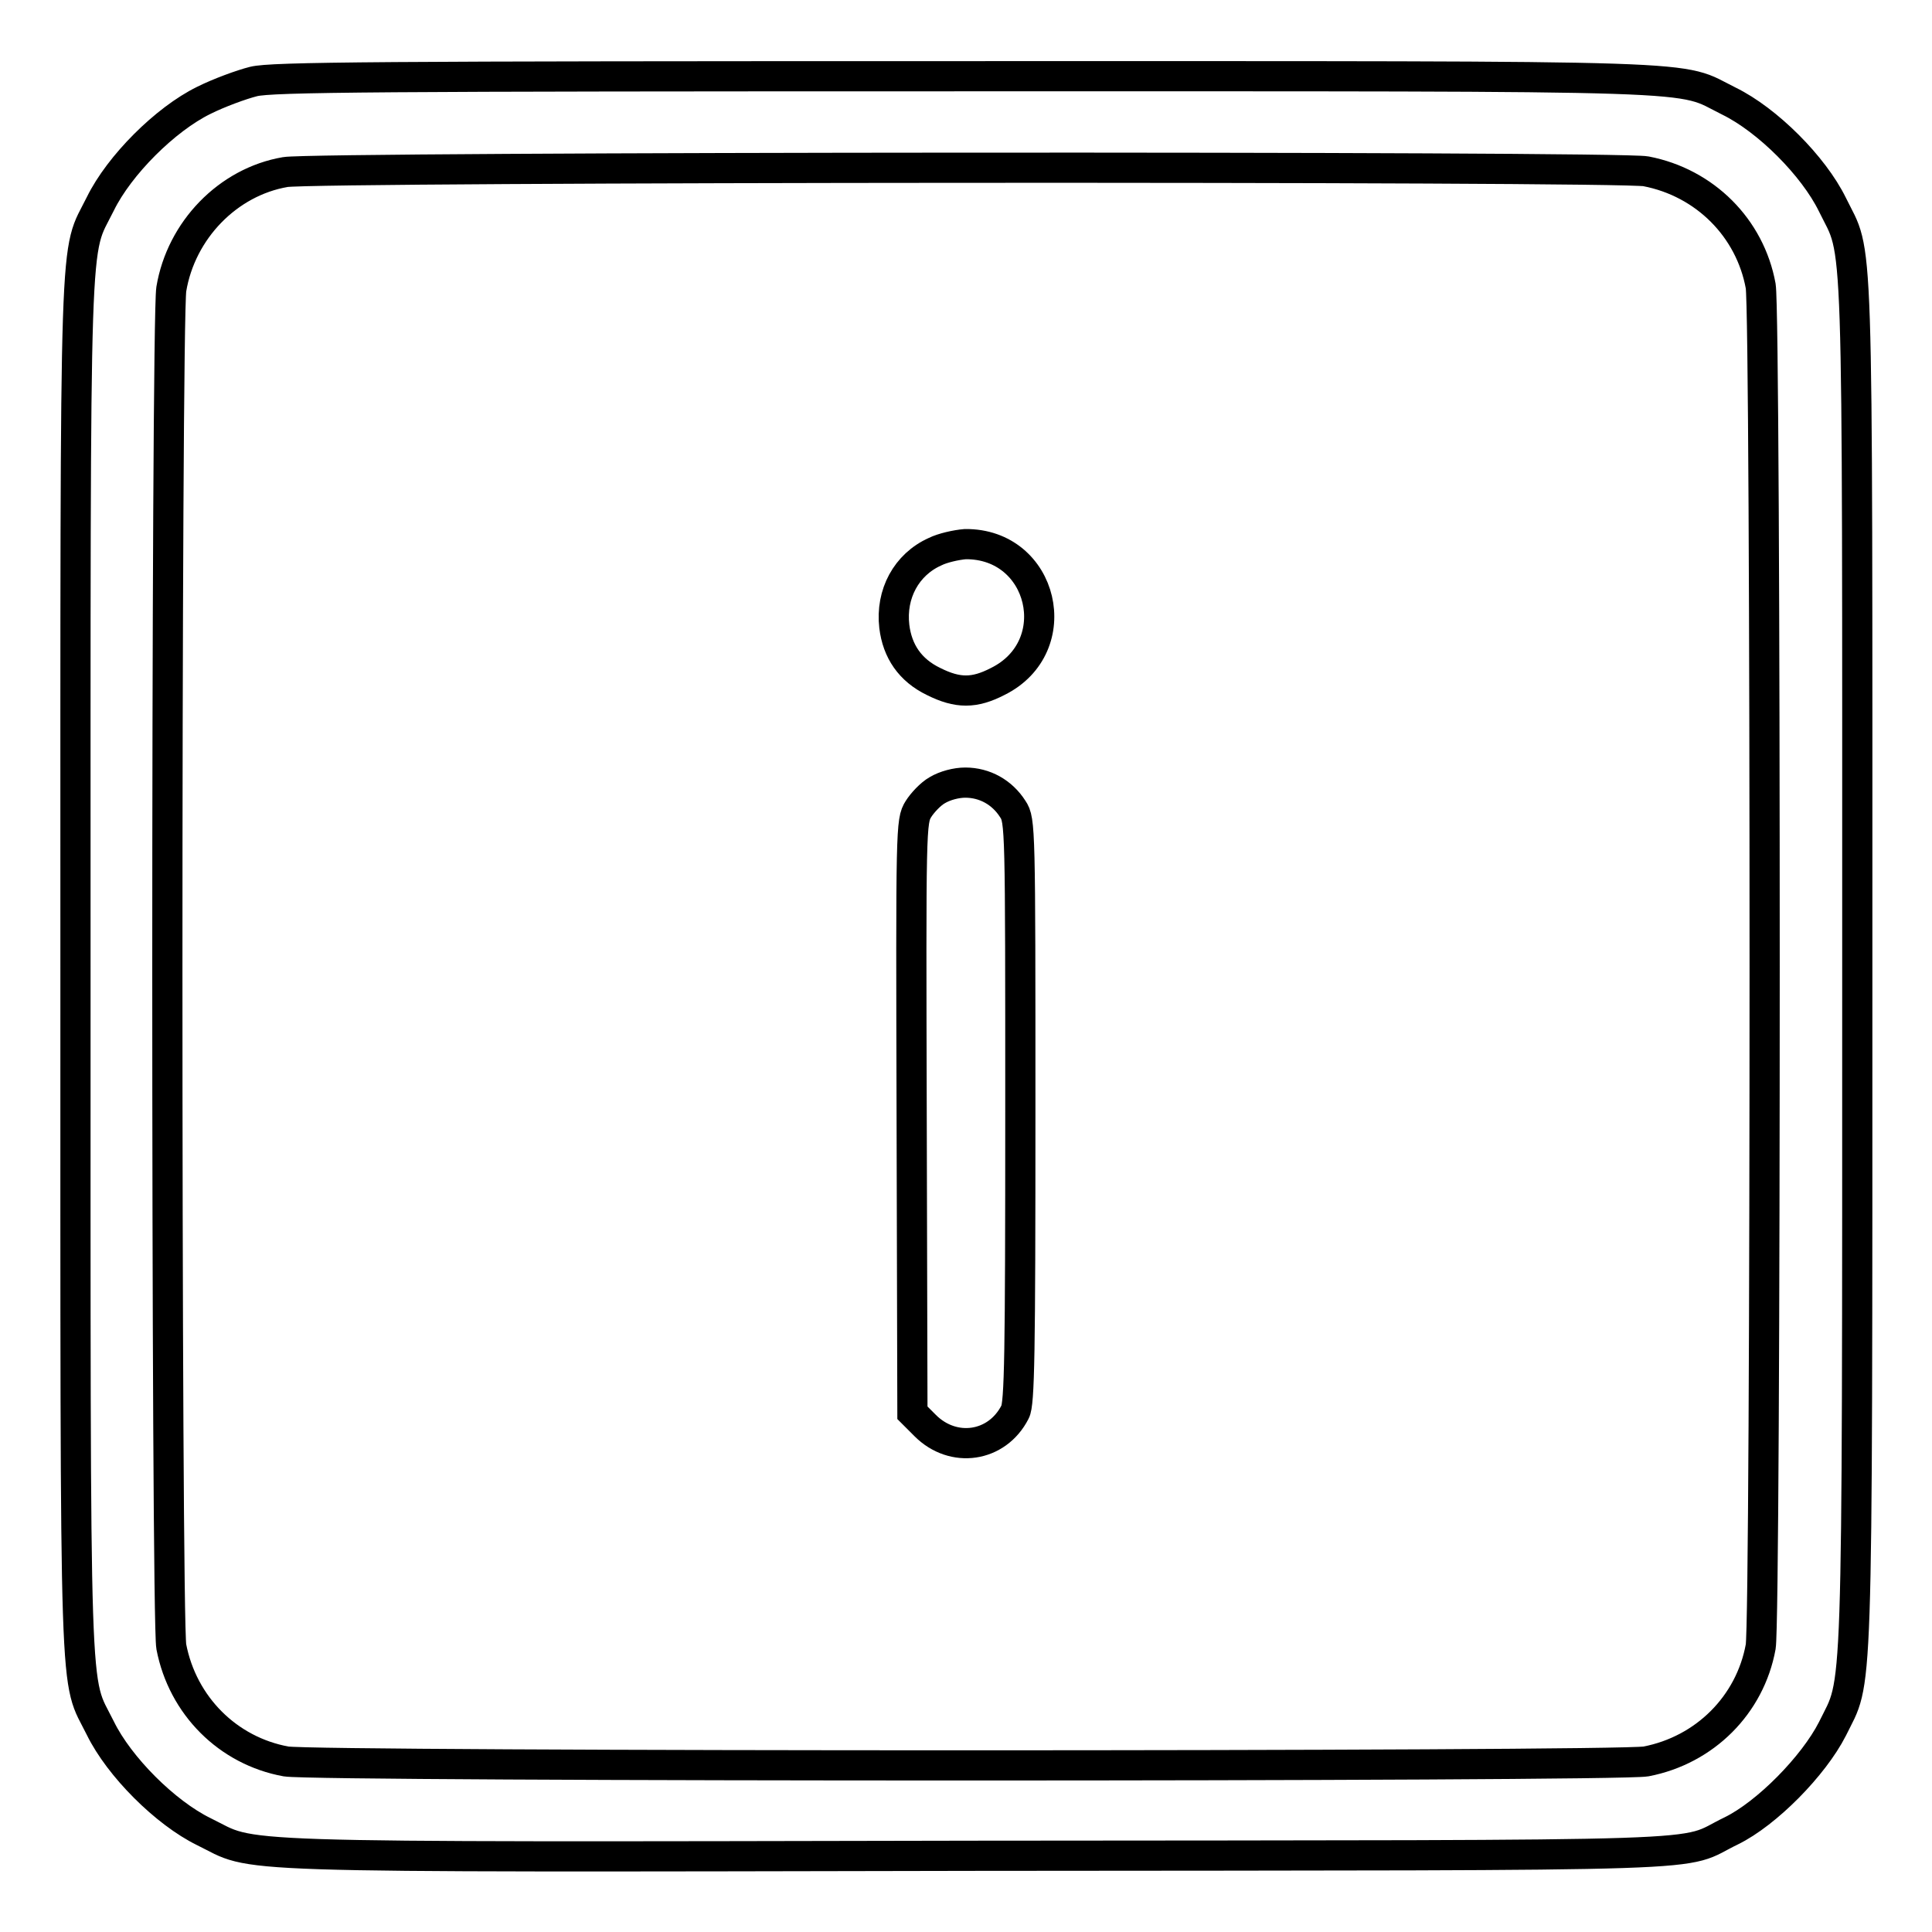 <?xml version="1.0" encoding="utf-8"?>
<!-- Svg Vector Icons : http://www.onlinewebfonts.com/icon -->
<!DOCTYPE svg PUBLIC "-//W3C//DTD SVG 1.1//EN" "http://www.w3.org/Graphics/SVG/1.1/DTD/svg11.dtd">
<svg version="1.1" xmlns="http://www.w3.org/2000/svg" xmlns:xlink="http://www.w3.org/1999/xlink" x="0px" y="0px" viewBox="0 0 256 256" enable-background="new 0 0 256 256" xml:space="preserve">
<g><g><g><path stroke-width="4" fill-opacity="0" stroke="#000000"  d="M33.6,10.8C32,11.2,29,12.3,27,13.3c-5.1,2.5-11.2,8.6-13.7,13.7C9.8,34.1,10,27,10,128c0,101.1-0.2,93.9,3.3,101c2.5,5.1,8.6,11.2,13.7,13.7c7.2,3.5-0.1,3.4,102.3,3.2c102.4-0.1,92.8,0.2,100.1-3.3c4.7-2.3,10.9-8.6,13.4-13.5c3.4-7,3.3-0.6,3.3-101.2c0-100.8,0.2-93.6-3.3-100.8c-2.5-5.1-8.6-11.2-13.7-13.7c-7.1-3.5,0.1-3.3-101.2-3.3C49.8,10.1,36,10.2,33.6,10.8z M218.1,22.7c7.8,1.5,13.8,7.5,15.2,15.2c0.7,4.1,0.7,176.2,0,180.3c-1.4,7.7-7.4,13.7-15.2,15.2c-4,0.7-176.1,0.7-180.2,0c-7.7-1.4-13.7-7.4-15.2-15.2c-0.7-3.9-0.7-175.4,0-179.9c1.3-7.8,7.5-14.2,15.1-15.5C41.7,22.1,214.6,22,218.1,22.7z"/><path stroke-width="4" fill-opacity="0" stroke="#000000"  d="M123.9,73.1c-3.8,1.7-5.9,5.6-5.4,9.9c0.4,3.3,2.1,5.8,5.2,7.3c3.2,1.6,5.4,1.6,8.5,0c9.3-4.6,6.1-18.3-4.3-18.2C126.7,72.2,124.9,72.6,123.9,73.1z"/><path stroke-width="4" fill-opacity="0" stroke="#000000"  d="M124.2,104.7c-0.9,0.5-2,1.7-2.5,2.5c-1,1.6-1,2.4-0.9,40.8l0.1,39.2l1.7,1.7c3.7,3.7,9.5,2.9,11.9-1.8c0.6-1.1,0.7-7.7,0.7-39.8c0-37.6,0-38.6-1-40.1c-1.4-2.2-3.7-3.5-6.3-3.5C126.7,103.7,125.2,104.1,124.2,104.7z"/></g></g></g>
</svg>